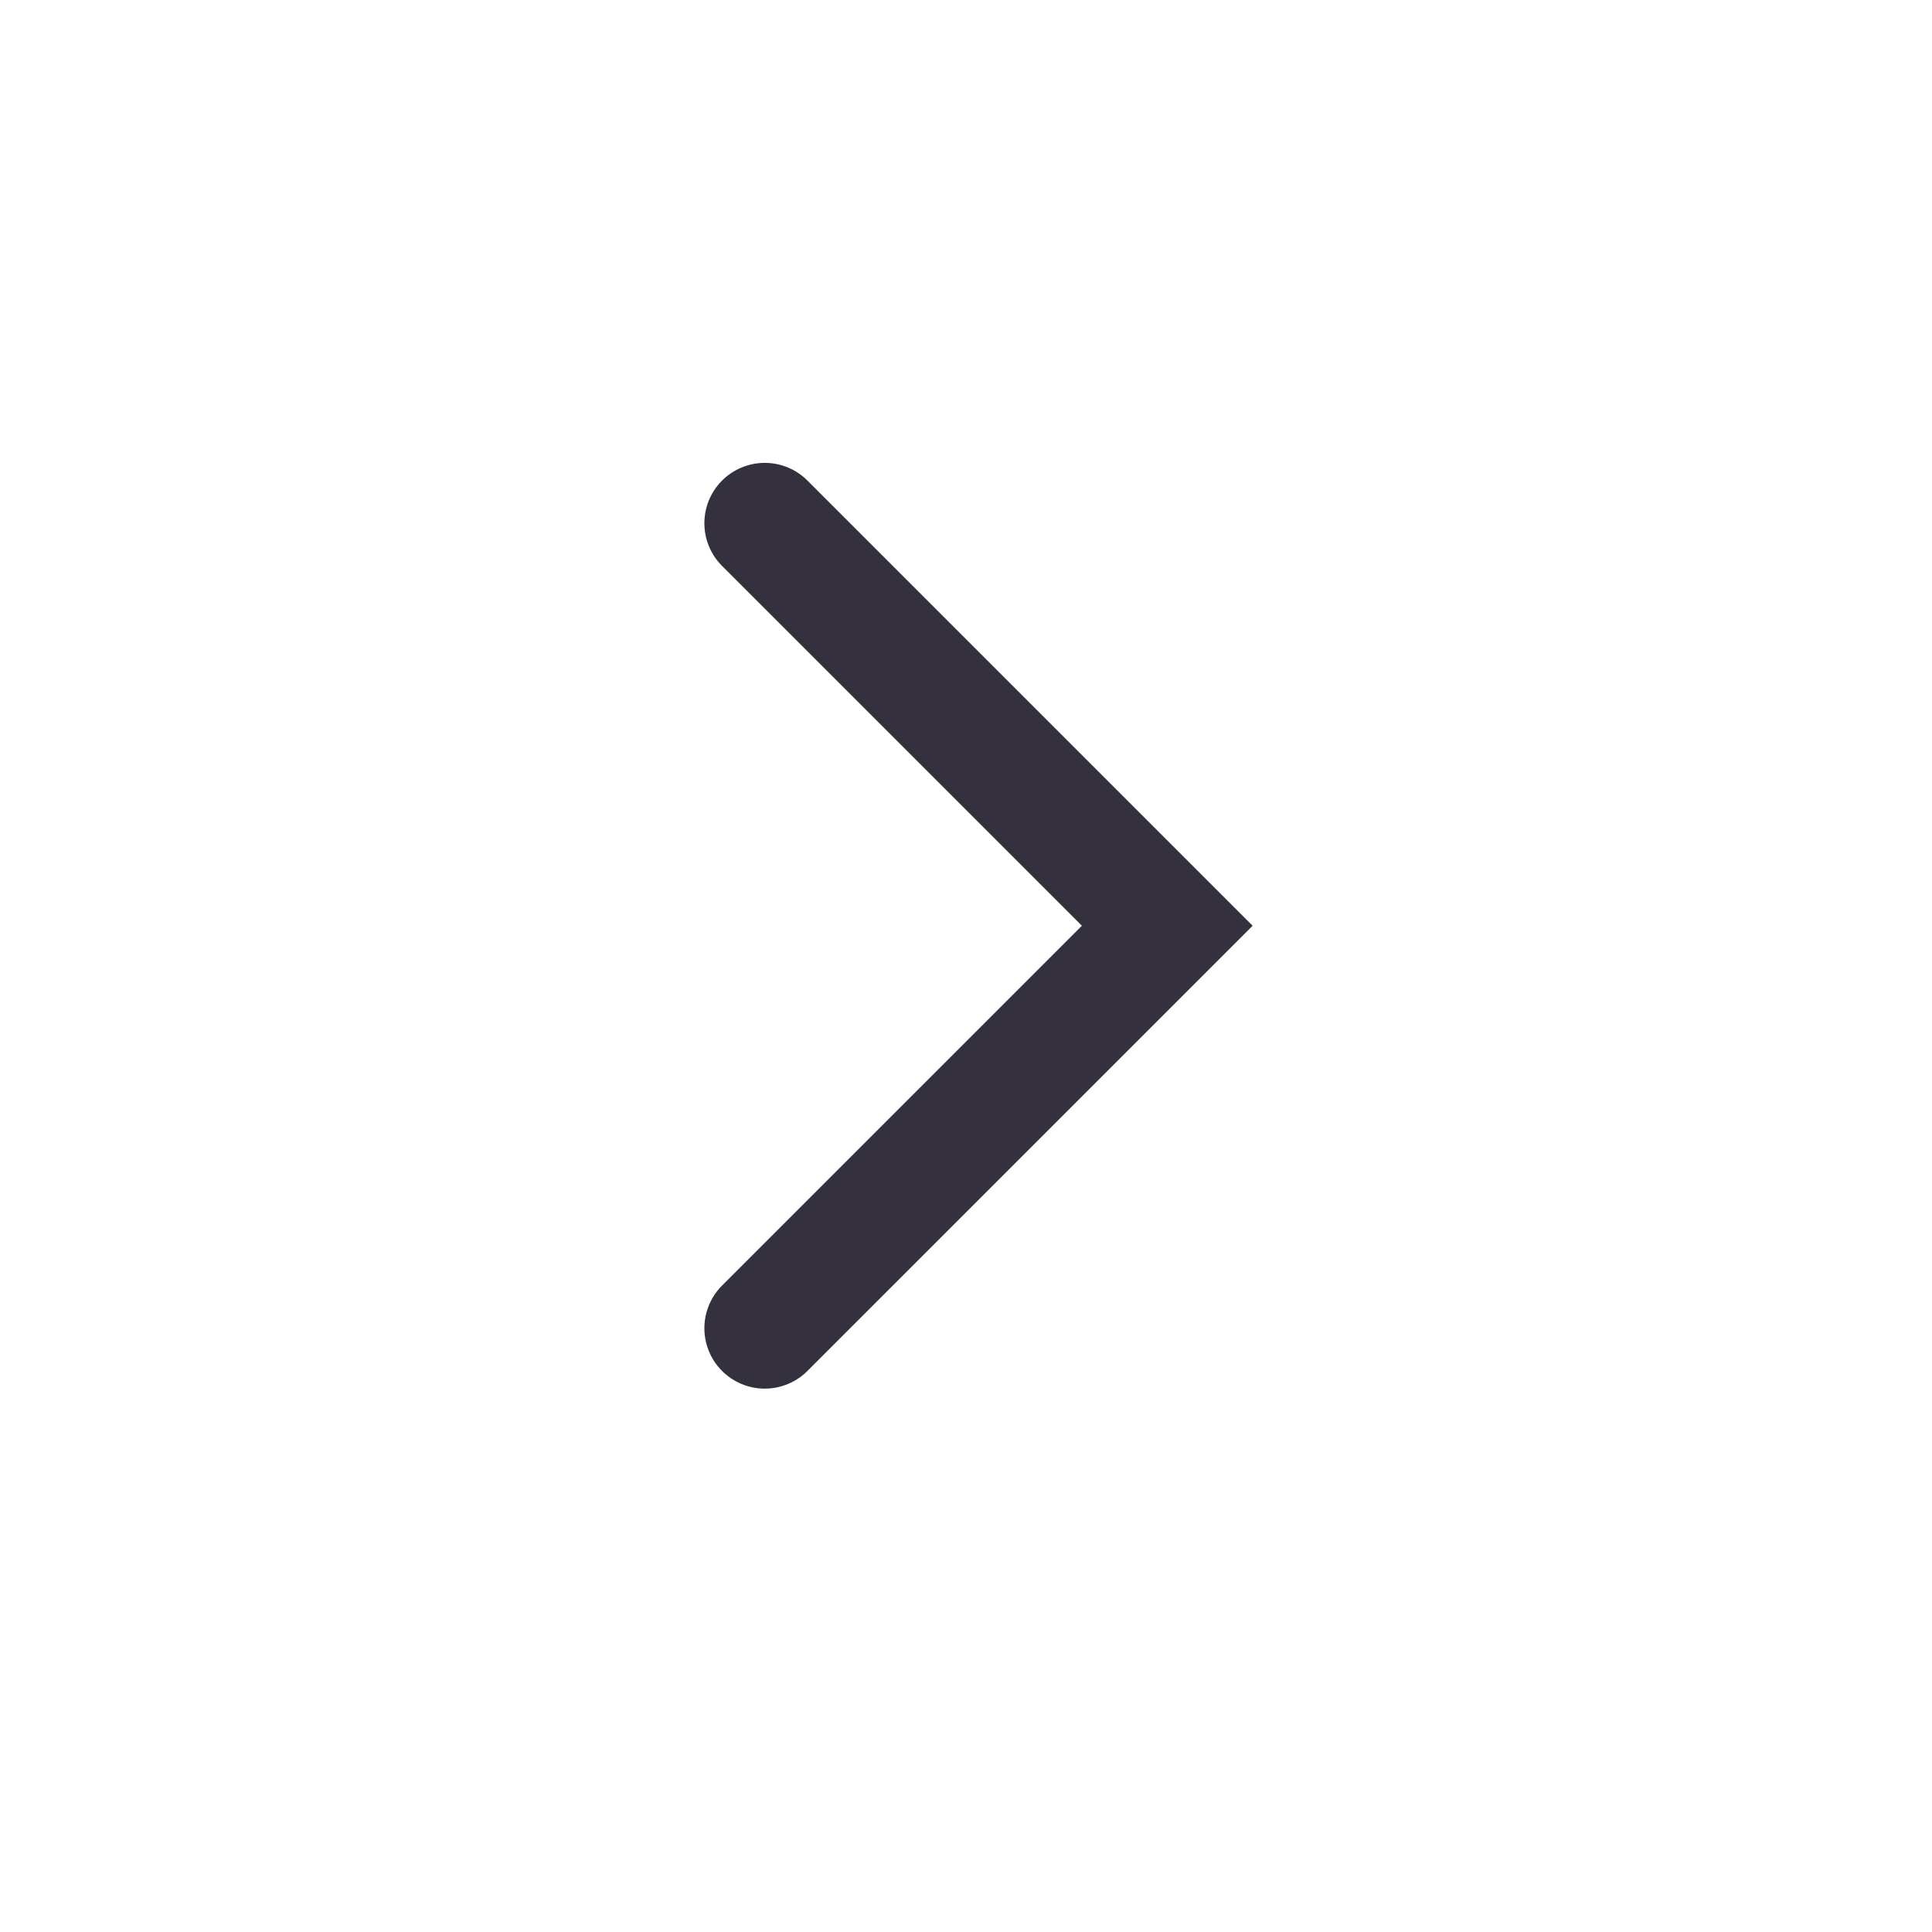 <svg xmlns="http://www.w3.org/2000/svg" width="24" height="24" viewBox="0 0 24 24">
    <g fill="none" fill-rule="evenodd" stroke-linecap="round">
        <g stroke="#34303d" stroke-width="1.5">
            <g>
                <path d="M7 9L12 14 17 9" transform="translate(-4 -4) translate(4 4) matrix(0 1 1 0 .5 -.5)"/>
            </g>
        </g>
    </g>
</svg>
